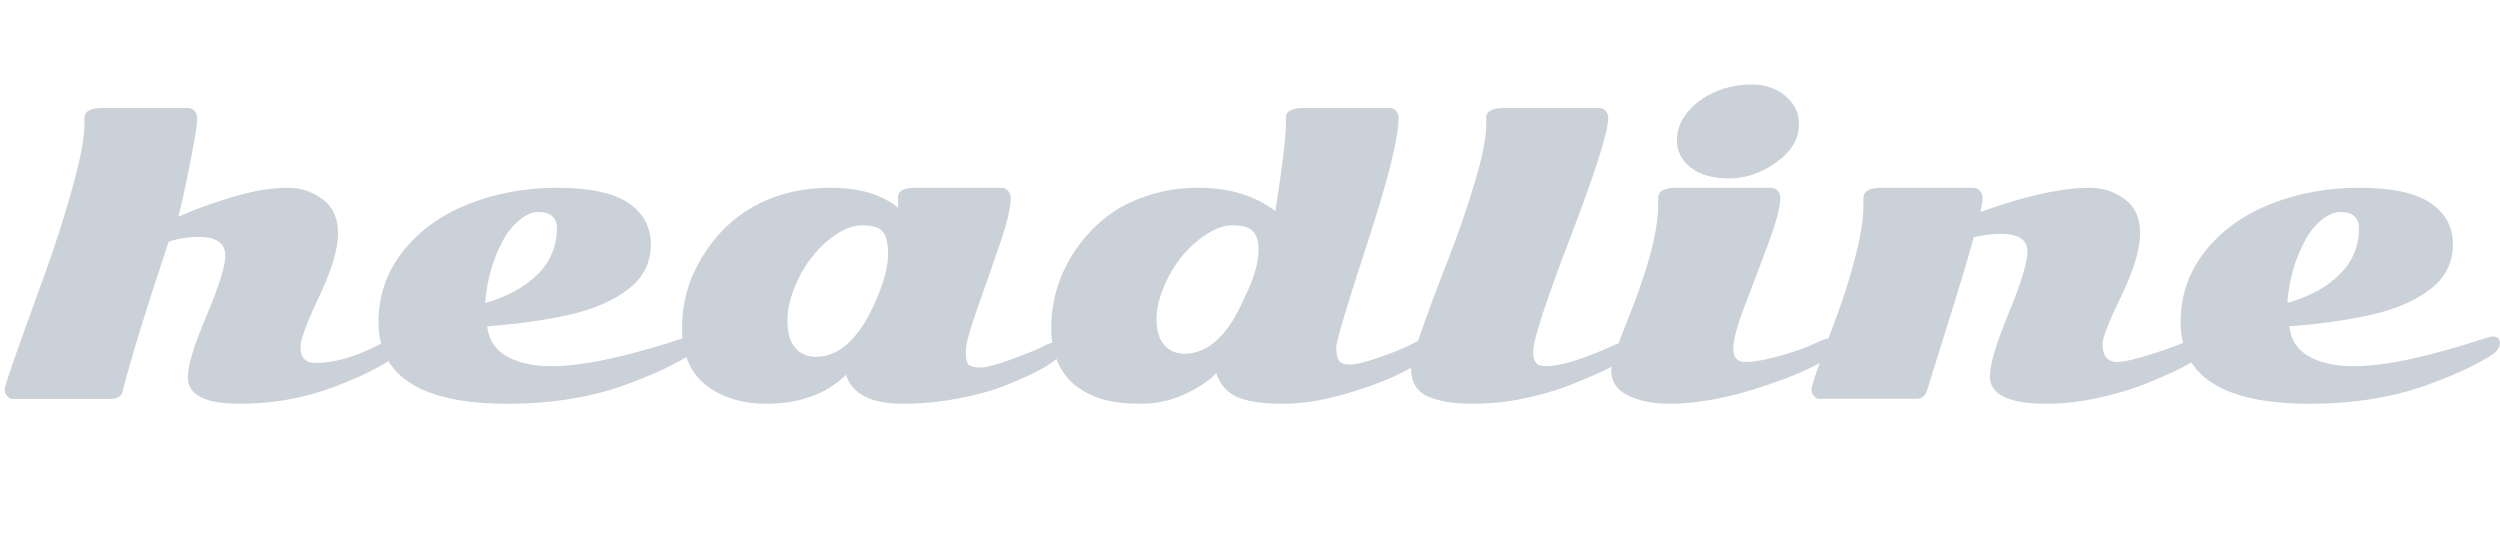 <svg xmlns="http://www.w3.org/2000/svg" xmlns:xlink="http://www.w3.org/1999/xlink" viewBox="0 0 17040 3687">
<title>headline</title>
<g transform="matrix(1,0,0,1,0,2688)">
  		<path character="h" fill="#CAD1D8" fill-opacity="1.0" stroke="none" stroke-width="0" stroke-linecap="butt" stroke-opacity="1.0" transform="matrix(1,0,0,1,0,0)" d="M 699 -1952 L 1278 -1952 Q 1307 -1952 1325 -1933 Q 1344 -1914 1344 -1871 Q 1344 -1829 1304 -1620 Q 1265 -1411 1216 -1211 Q 1385 -1286 1591 -1347 Q 1798 -1408 1963 -1408 Q 2088 -1408 2190 -1336 Q 2304 -1258 2304 -1098 Q 2304 -938 2176 -668 Q 2048 -398 2048 -324 Q 2048 -214 2150 -214 Q 2350 -214 2604 -349 Q 2643 -370 2667 -370 Q 2720 -370 2720 -321 Q 2720 -272 2661 -234 Q 2603 -197 2515 -153 Q 2428 -109 2295 -58 Q 1985 64 1632 64 Q 1280 64 1280 -117 Q 1280 -235 1408 -537 Q 1536 -840 1536 -946 Q 1536 -1073 1352 -1073 Q 1249 -1073 1150 -1041 Q 931 -389 835 -19 Q 829 7 806 19 Q 783 31 765 31 L 82 31 Q 68 31 50 13 Q 32 -5 32 -31 Q 32 -58 117 -297 Q 202 -536 304 -816 Q 406 -1096 491 -1398 Q 576 -1701 576 -1848 L 576 -1886 Q 576 -1952 699 -1952 Z"/>
		<path character="e" fill="#CAD1D8" fill-opacity="1.0" stroke="none" stroke-width="0" stroke-linecap="butt" stroke-opacity="1.0" transform="matrix(1,0,0,1,2516,0)" d="M 2194 -394 Q 2240 -394 2240 -348 Q 2240 -303 2178 -264 Q 2116 -225 2025 -180 Q 1934 -136 1774 -75 Q 1406 64 943 64 Q 64 64 64 -492 Q 64 -763 229 -973 Q 395 -1184 674 -1296 Q 954 -1408 1283 -1408 Q 1613 -1408 1766 -1305 Q 1920 -1202 1920 -1022 Q 1920 -837 1770 -720 Q 1621 -603 1374 -545 Q 1126 -488 805 -464 Q 826 -255 1098 -204 Q 1169 -192 1247 -192 Q 1557 -192 2139 -382 Q 2175 -394 2194 -394 M 791 -623 Q 1017 -687 1148 -818 Q 1280 -949 1280 -1135 Q 1280 -1184 1249 -1213 Q 1218 -1243 1154 -1243 Q 1091 -1243 1023 -1187 Q 955 -1131 908 -1041 Q 809 -854 791 -623 Z"/>
		<path character="a" fill="#CAD1D8" fill-opacity="1.0" stroke="none" stroke-width="0" stroke-linecap="butt" stroke-opacity="1.0" transform="matrix(1,0,0,1,4521,0)" d="M 1039 -256 Q 1288 -256 1456 -655 Q 1532 -838 1532 -952 Q 1532 -1066 1496 -1109 Q 1460 -1152 1353 -1152 Q 1246 -1152 1121 -1048 Q 997 -945 921 -788 Q 846 -631 846 -505 Q 846 -380 899 -318 Q 952 -256 1039 -256 M 1722 -1408 L 2302 -1408 Q 2335 -1408 2351 -1386 Q 2368 -1365 2368 -1338 Q 2368 -1238 2291 -1016 Q 2215 -795 2138 -578 Q 2062 -362 2062 -292 Q 2062 -222 2082 -202 Q 2103 -183 2161 -183 Q 2220 -183 2374 -239 Q 2529 -296 2584 -325 Q 2640 -354 2668 -354 Q 2720 -354 2720 -309 Q 2720 -214 2327 -59 Q 2196 -7 2009 28 Q 1823 64 1631 64 Q 1310 64 1245 -133 Q 1043 64 701 64 Q 466 64 305 -52 Q 128 -179 128 -452 Q 128 -739 294 -981 Q 475 -1250 778 -1352 Q 947 -1408 1140 -1408 Q 1436 -1408 1600 -1272 Q 1600 -1279 1600 -1295 L 1600 -1347 Q 1600 -1408 1722 -1408 Z"/>
		<path character="d" fill="#CAD1D8" fill-opacity="1.0" stroke="none" stroke-width="0" stroke-linecap="butt" stroke-opacity="1.0" transform="matrix(1,0,0,1,7037,0)" d="M 2660 -372 Q 2720 -372 2720 -317 Q 2720 -278 2665 -236 Q 2517 -126 2225 -31 Q 1934 64 1716 64 Q 1499 64 1395 18 Q 1292 -28 1253 -145 Q 1179 -66 1038 -1 Q 897 64 740 64 Q 584 64 484 35 Q 385 7 304 -52 Q 223 -111 175 -213 Q 128 -316 128 -452 Q 128 -588 168 -723 Q 209 -858 292 -982 Q 376 -1106 492 -1200 Q 609 -1295 775 -1351 Q 941 -1408 1133 -1408 Q 1447 -1408 1656 -1249 Q 1728 -1709 1728 -1850 L 1728 -1888 Q 1728 -1952 1853 -1952 L 2429 -1952 Q 2460 -1952 2478 -1933 Q 2496 -1914 2496 -1889 Q 2496 -1680 2283 -1031 Q 2071 -383 2071 -320 Q 2071 -257 2089 -230 Q 2108 -203 2165 -203 Q 2222 -203 2361 -251 Q 2501 -299 2571 -335 Q 2641 -372 2660 -372 M 1036 -277 Q 1282 -277 1447 -663 Q 1541 -849 1541 -991 Q 1541 -1069 1505 -1110 Q 1469 -1152 1362 -1152 Q 1256 -1152 1129 -1050 Q 1002 -948 924 -794 Q 846 -640 846 -518 Q 846 -397 898 -337 Q 950 -277 1036 -277 Z"/>
		<path character="l" fill="#CAD1D8" fill-opacity="1.0" stroke="none" stroke-width="0" stroke-linecap="butt" stroke-opacity="1.0" transform="matrix(1,0,0,1,9554,0)" d="M 703 -1952 L 1340 -1952 Q 1374 -1952 1391 -1931 Q 1408 -1911 1408 -1886 Q 1408 -1745 1152 -1077 Q 896 -409 896 -291 Q 896 -241 915 -216 Q 934 -192 982 -192 Q 1134 -192 1454 -338 Q 1486 -352 1515 -352 Q 1568 -352 1568 -311 Q 1568 -277 1514 -239 Q 1461 -202 1367 -157 Q 1273 -113 1138 -60 Q 1003 -7 832 28 Q 662 64 475 64 Q 289 64 176 13 Q 64 -38 64 -176 Q 64 -271 320 -928 Q 416 -1174 496 -1438 Q 576 -1703 576 -1835 L 576 -1886 Q 576 -1952 703 -1952 Z"/>
		<path character="i" fill="#CAD1D8" fill-opacity="1.0" stroke="none" stroke-width="0" stroke-linecap="butt" stroke-opacity="1.0" transform="matrix(1,0,0,1,10918,0)" d="M 1344 -1843 Q 1344 -1694 1191 -1583 Q 1038 -1472 869 -1472 Q 700 -1472 606 -1546 Q 512 -1621 512 -1728 Q 512 -1836 584 -1923 Q 656 -2011 771 -2061 Q 887 -2112 1022 -2112 Q 1157 -2112 1250 -2035 Q 1344 -1958 1344 -1843 M 979 -221 Q 1069 -221 1223 -265 Q 1377 -310 1447 -345 Q 1517 -380 1544 -380 Q 1600 -380 1600 -322 Q 1600 -296 1560 -263 Q 1426 -160 1079 -48 Q 733 64 461 64 Q 292 64 178 7 Q 64 -49 64 -164 Q 64 -234 176 -507 Q 384 -1025 384 -1287 L 384 -1340 Q 384 -1408 509 -1408 L 1148 -1408 Q 1182 -1408 1199 -1387 Q 1216 -1366 1216 -1339 Q 1216 -1246 1136 -1031 Q 1056 -816 976 -608 Q 896 -400 896 -310 Q 896 -221 979 -221 Z"/>
		<path character="n" fill="#CAD1D8" fill-opacity="1.0" stroke="none" stroke-width="0" stroke-linecap="butt" stroke-opacity="1.0" transform="matrix(1,0,0,1,12283,0)" d="M 2702 -381 Q 2752 -381 2752 -334 Q 2752 -287 2704 -251 Q 2657 -216 2564 -170 Q 2471 -124 2333 -69 Q 2195 -14 2013 25 Q 1832 64 1668 64 Q 1280 64 1280 -122 Q 1280 -243 1408 -553 Q 1536 -864 1536 -972 Q 1536 -1094 1356 -1094 Q 1274 -1094 1170 -1072 Q 1121 -887 994 -483 Q 868 -80 851 -25 Q 835 30 782 30 L 113 30 Q 99 30 81 11 Q 64 -7 64 -32 Q 64 -58 119 -212 Q 174 -367 240 -544 Q 307 -722 362 -935 Q 418 -1148 418 -1287 L 418 -1340 Q 418 -1408 544 -1408 L 1162 -1408 Q 1196 -1408 1213 -1387 Q 1230 -1367 1230 -1337 Q 1230 -1308 1216 -1243 Q 1671 -1408 1963 -1408 Q 2087 -1408 2190 -1337 Q 2304 -1259 2304 -1099 Q 2304 -936 2176 -671 Q 2048 -407 2048 -344 Q 2048 -221 2148 -221 Q 2211 -221 2365 -269 Q 2519 -318 2593 -349 Q 2667 -381 2702 -381 Z"/>
		<path character="e" fill="#CAD1D8" fill-opacity="1.0" stroke="none" stroke-width="0" stroke-linecap="butt" stroke-opacity="1.0" transform="matrix(1,0,0,1,14799,0)" d="M 2194 -394 Q 2240 -394 2240 -348 Q 2240 -303 2178 -264 Q 2116 -225 2025 -180 Q 1934 -136 1774 -75 Q 1406 64 943 64 Q 64 64 64 -492 Q 64 -763 229 -973 Q 395 -1184 674 -1296 Q 954 -1408 1283 -1408 Q 1613 -1408 1766 -1305 Q 1920 -1202 1920 -1022 Q 1920 -837 1770 -720 Q 1621 -603 1374 -545 Q 1126 -488 805 -464 Q 826 -255 1098 -204 Q 1169 -192 1247 -192 Q 1557 -192 2139 -382 Q 2175 -394 2194 -394 M 791 -623 Q 1017 -687 1148 -818 Q 1280 -949 1280 -1135 Q 1280 -1184 1249 -1213 Q 1218 -1243 1154 -1243 Q 1091 -1243 1023 -1187 Q 955 -1131 908 -1041 Q 809 -854 791 -623 Z"/>
</g>
</svg>